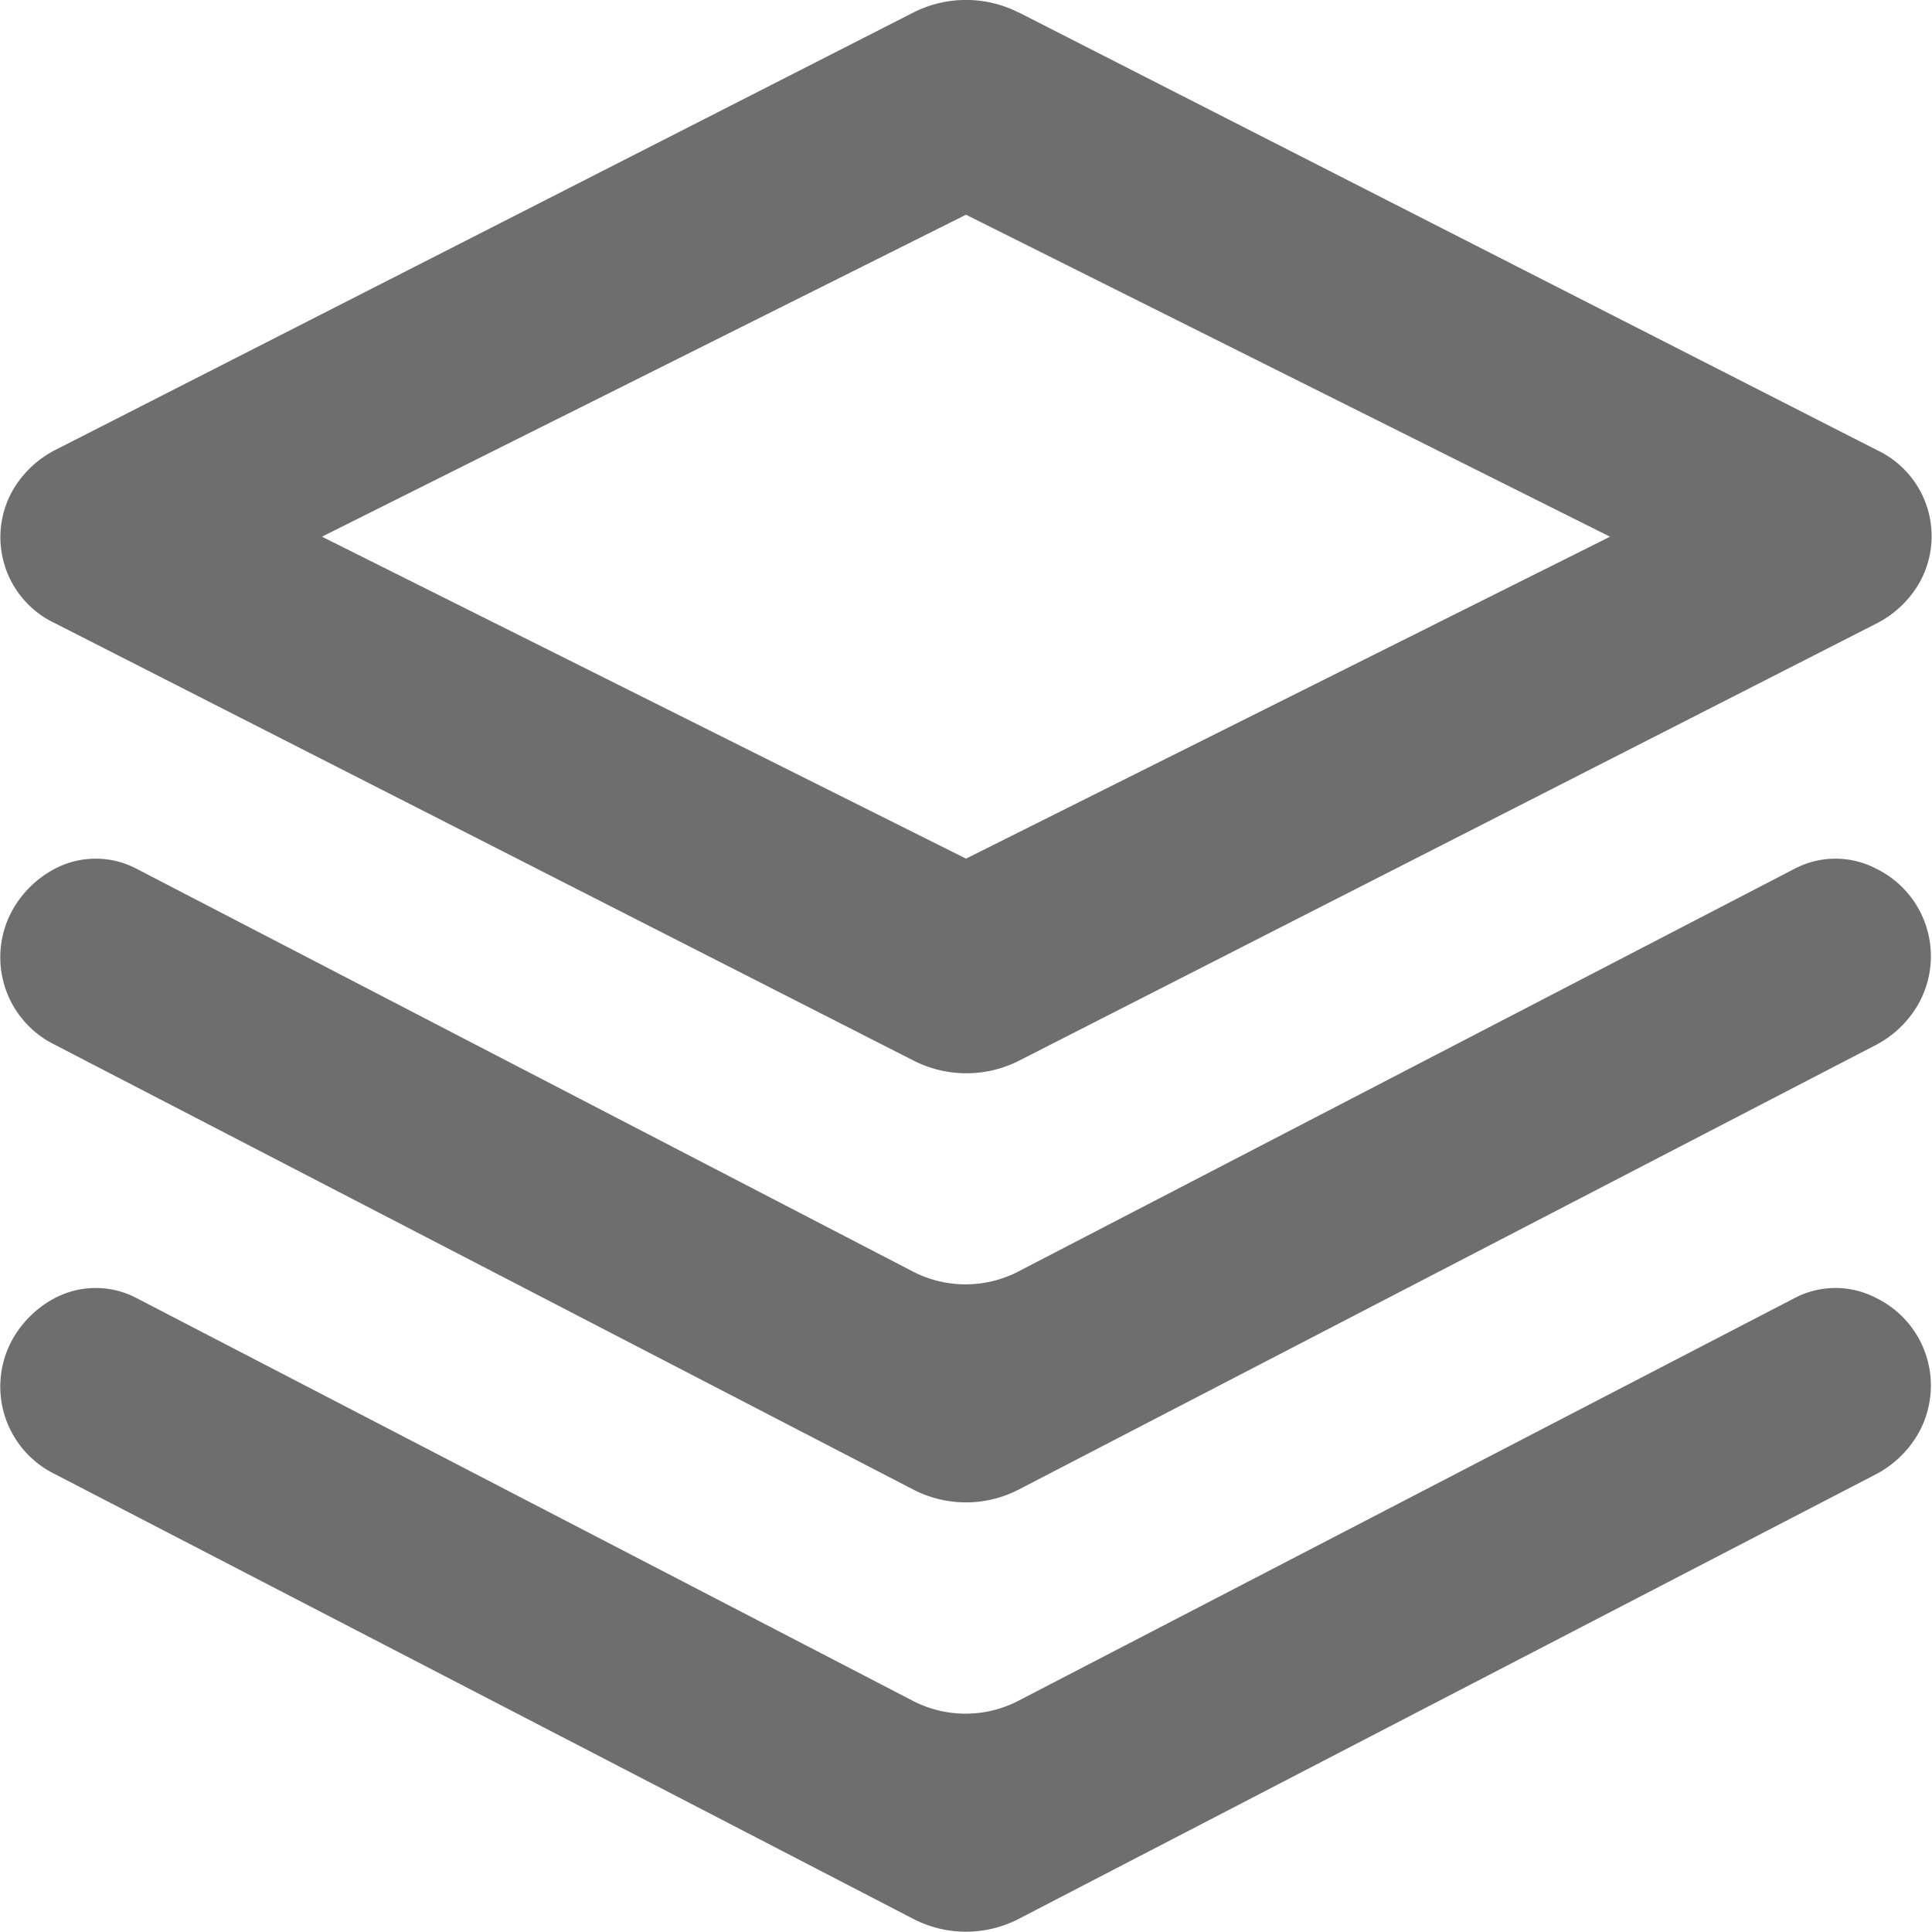 <svg xmlns="http://www.w3.org/2000/svg" width="14" height="14" viewBox="0 0 14 14">
  <g id="production" transform="translate(-3 -3)">
    <g id="layer" transform="translate(3 3)">
      <path id="Shape" d="M5.333,6.889,10,9.222l4.667-2.333L10,4.556Zm5.047-3.8L16.6,6.261a.689.689,0,0,1,.3.977.754.754,0,0,1-.3.279l-6.217,3.17a.844.844,0,0,1-.76,0L3.4,7.517a.689.689,0,0,1-.3-.977.754.754,0,0,1,.3-.279L9.62,3.09A.844.844,0,0,1,10.38,3.09Zm0,10.706a.832.832,0,0,1-.76,0L3.4,10.572a.706.706,0,0,1-.3-.994.759.759,0,0,1,.3-.284.636.636,0,0,1,.587,0l5.63,2.921a.832.832,0,0,0,.76,0l5.63-2.921a.636.636,0,0,1,.587,0,.706.706,0,0,1,.3.994.759.759,0,0,1-.3.284Zm0,3.111a.832.832,0,0,1-.76,0L3.4,13.683a.706.706,0,0,1-.3-.994.759.759,0,0,1,.3-.284.636.636,0,0,1,.587,0l5.63,2.921a.832.832,0,0,0,.76,0l5.63-2.921a.636.636,0,0,1,.587,0,.706.706,0,0,1,.3.994.759.759,0,0,1-.3.284Z" transform="translate(-3 -3)" fill="#6e6e6e"/>
    </g>
  </g>
</svg>
